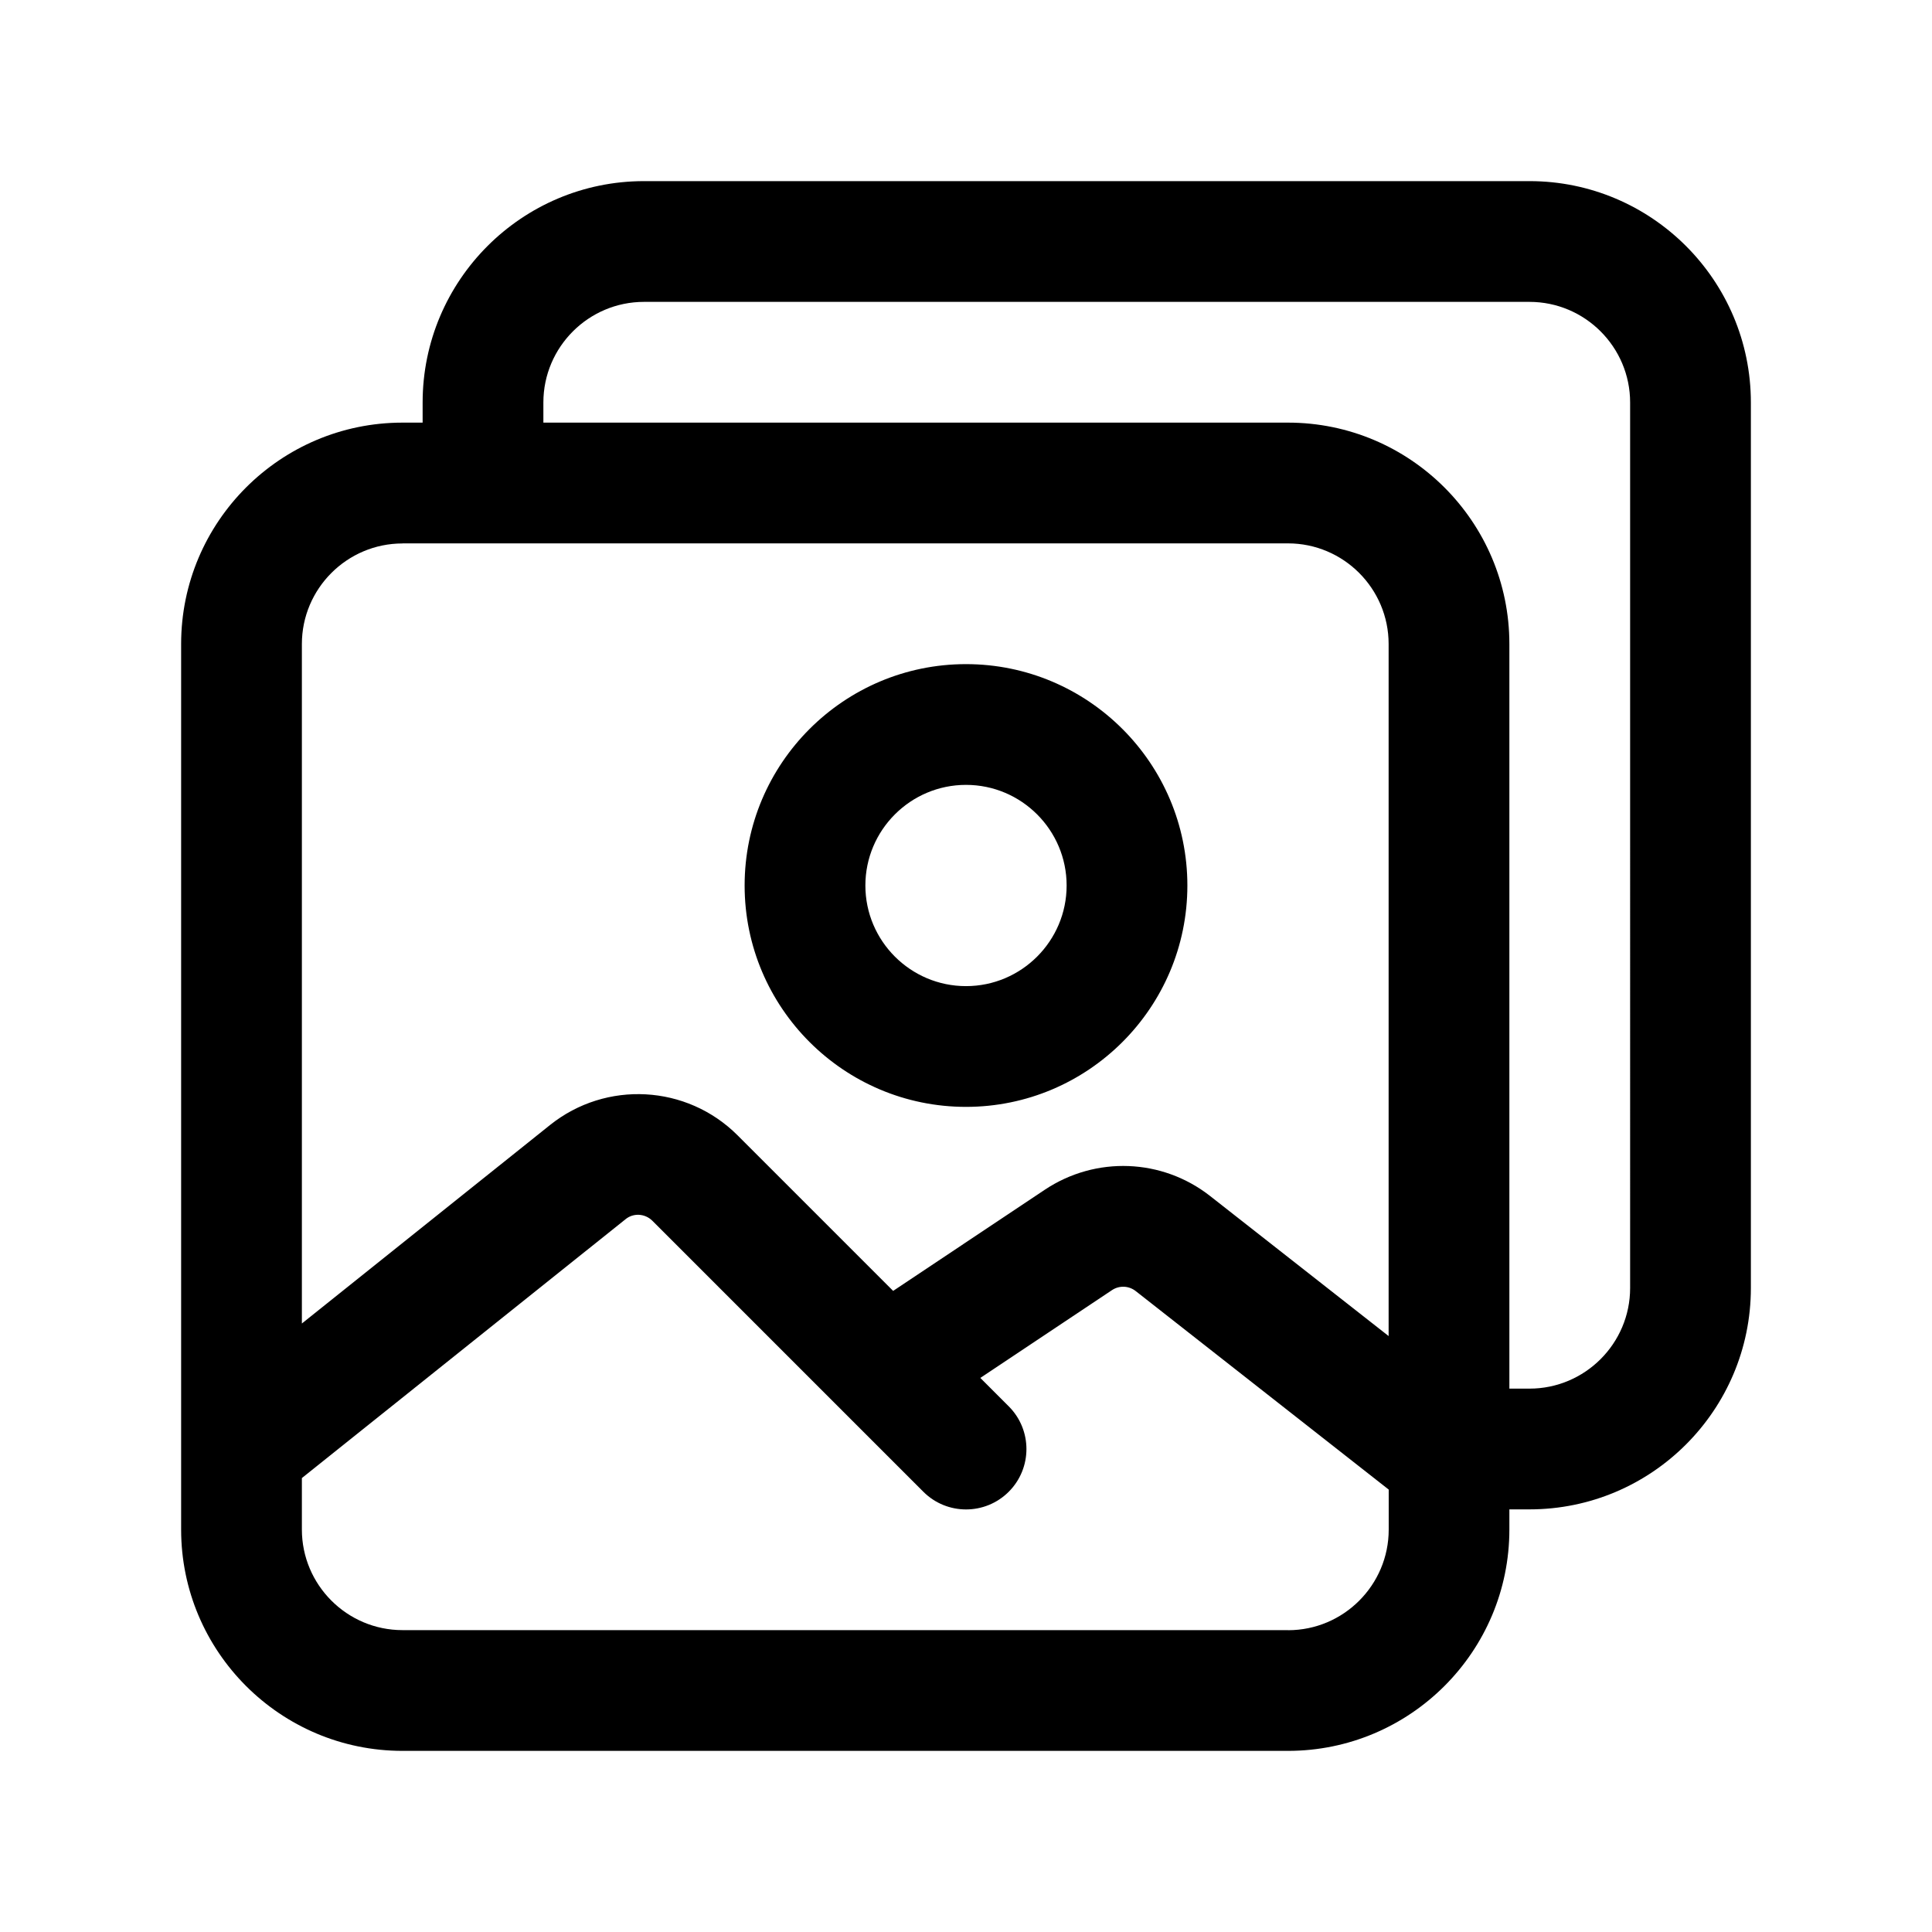 <svg xmlns="http://www.w3.org/2000/svg" id="Icon" viewBox="0 0 24 24"><path d="m12 13.75c1.517 0 2.75-1.233 2.75-2.75s-1.233-2.75-2.75-2.75-2.75 1.233-2.75 2.75 1.233 2.75 2.75 2.75zm0-4c.689 0 1.25.561 1.25 1.25s-.561 1.25-1.25 1.25-1.25-.561-1.25-1.25.561-1.25 1.25-1.25zm7-7.5h-11c-1.517 0-2.75 1.233-2.75 2.75v.25h-.25c-1.517 0-2.75 1.233-2.75 2.75v11c0 1.517 1.233 2.75 2.75 2.75h11c1.517 0 2.75-1.233 2.75-2.75v-.25h.25c1.517 0 2.75-1.233 2.75-2.75v-11c0-1.517-1.233-2.75-2.75-2.75zm-14 4.5h11c.689 0 1.25.561 1.25 1.25v8.597l-2.218-1.74c-.596-.467-1.42-.498-2.051-.079l-1.886 1.258-1.932-1.932c-.631-.631-1.634-.685-2.33-.129l-3.083 2.466v-8.44c0-.689.561-1.25 1.25-1.25zm11 13.5h-11c-.689 0-1.25-.561-1.25-1.25v-.639l4.02-3.215c.098-.081.242-.072.333.018l3.367 3.367c.293.293.768.293 1.061 0s.293-.768 0-1.061l-.353-.353 1.636-1.091c.091-.06.208-.055.294.012l3.143 2.466v.497c0 .689-.561 1.25-1.25 1.25zm4.25-4.25c0 .689-.561 1.25-1.25 1.25h-.25v-9.25c0-1.517-1.233-2.75-2.75-2.75h-9.25v-.25c0-.689.561-1.25 1.25-1.25h11c.689 0 1.25.561 1.25 1.25z"></path></svg>